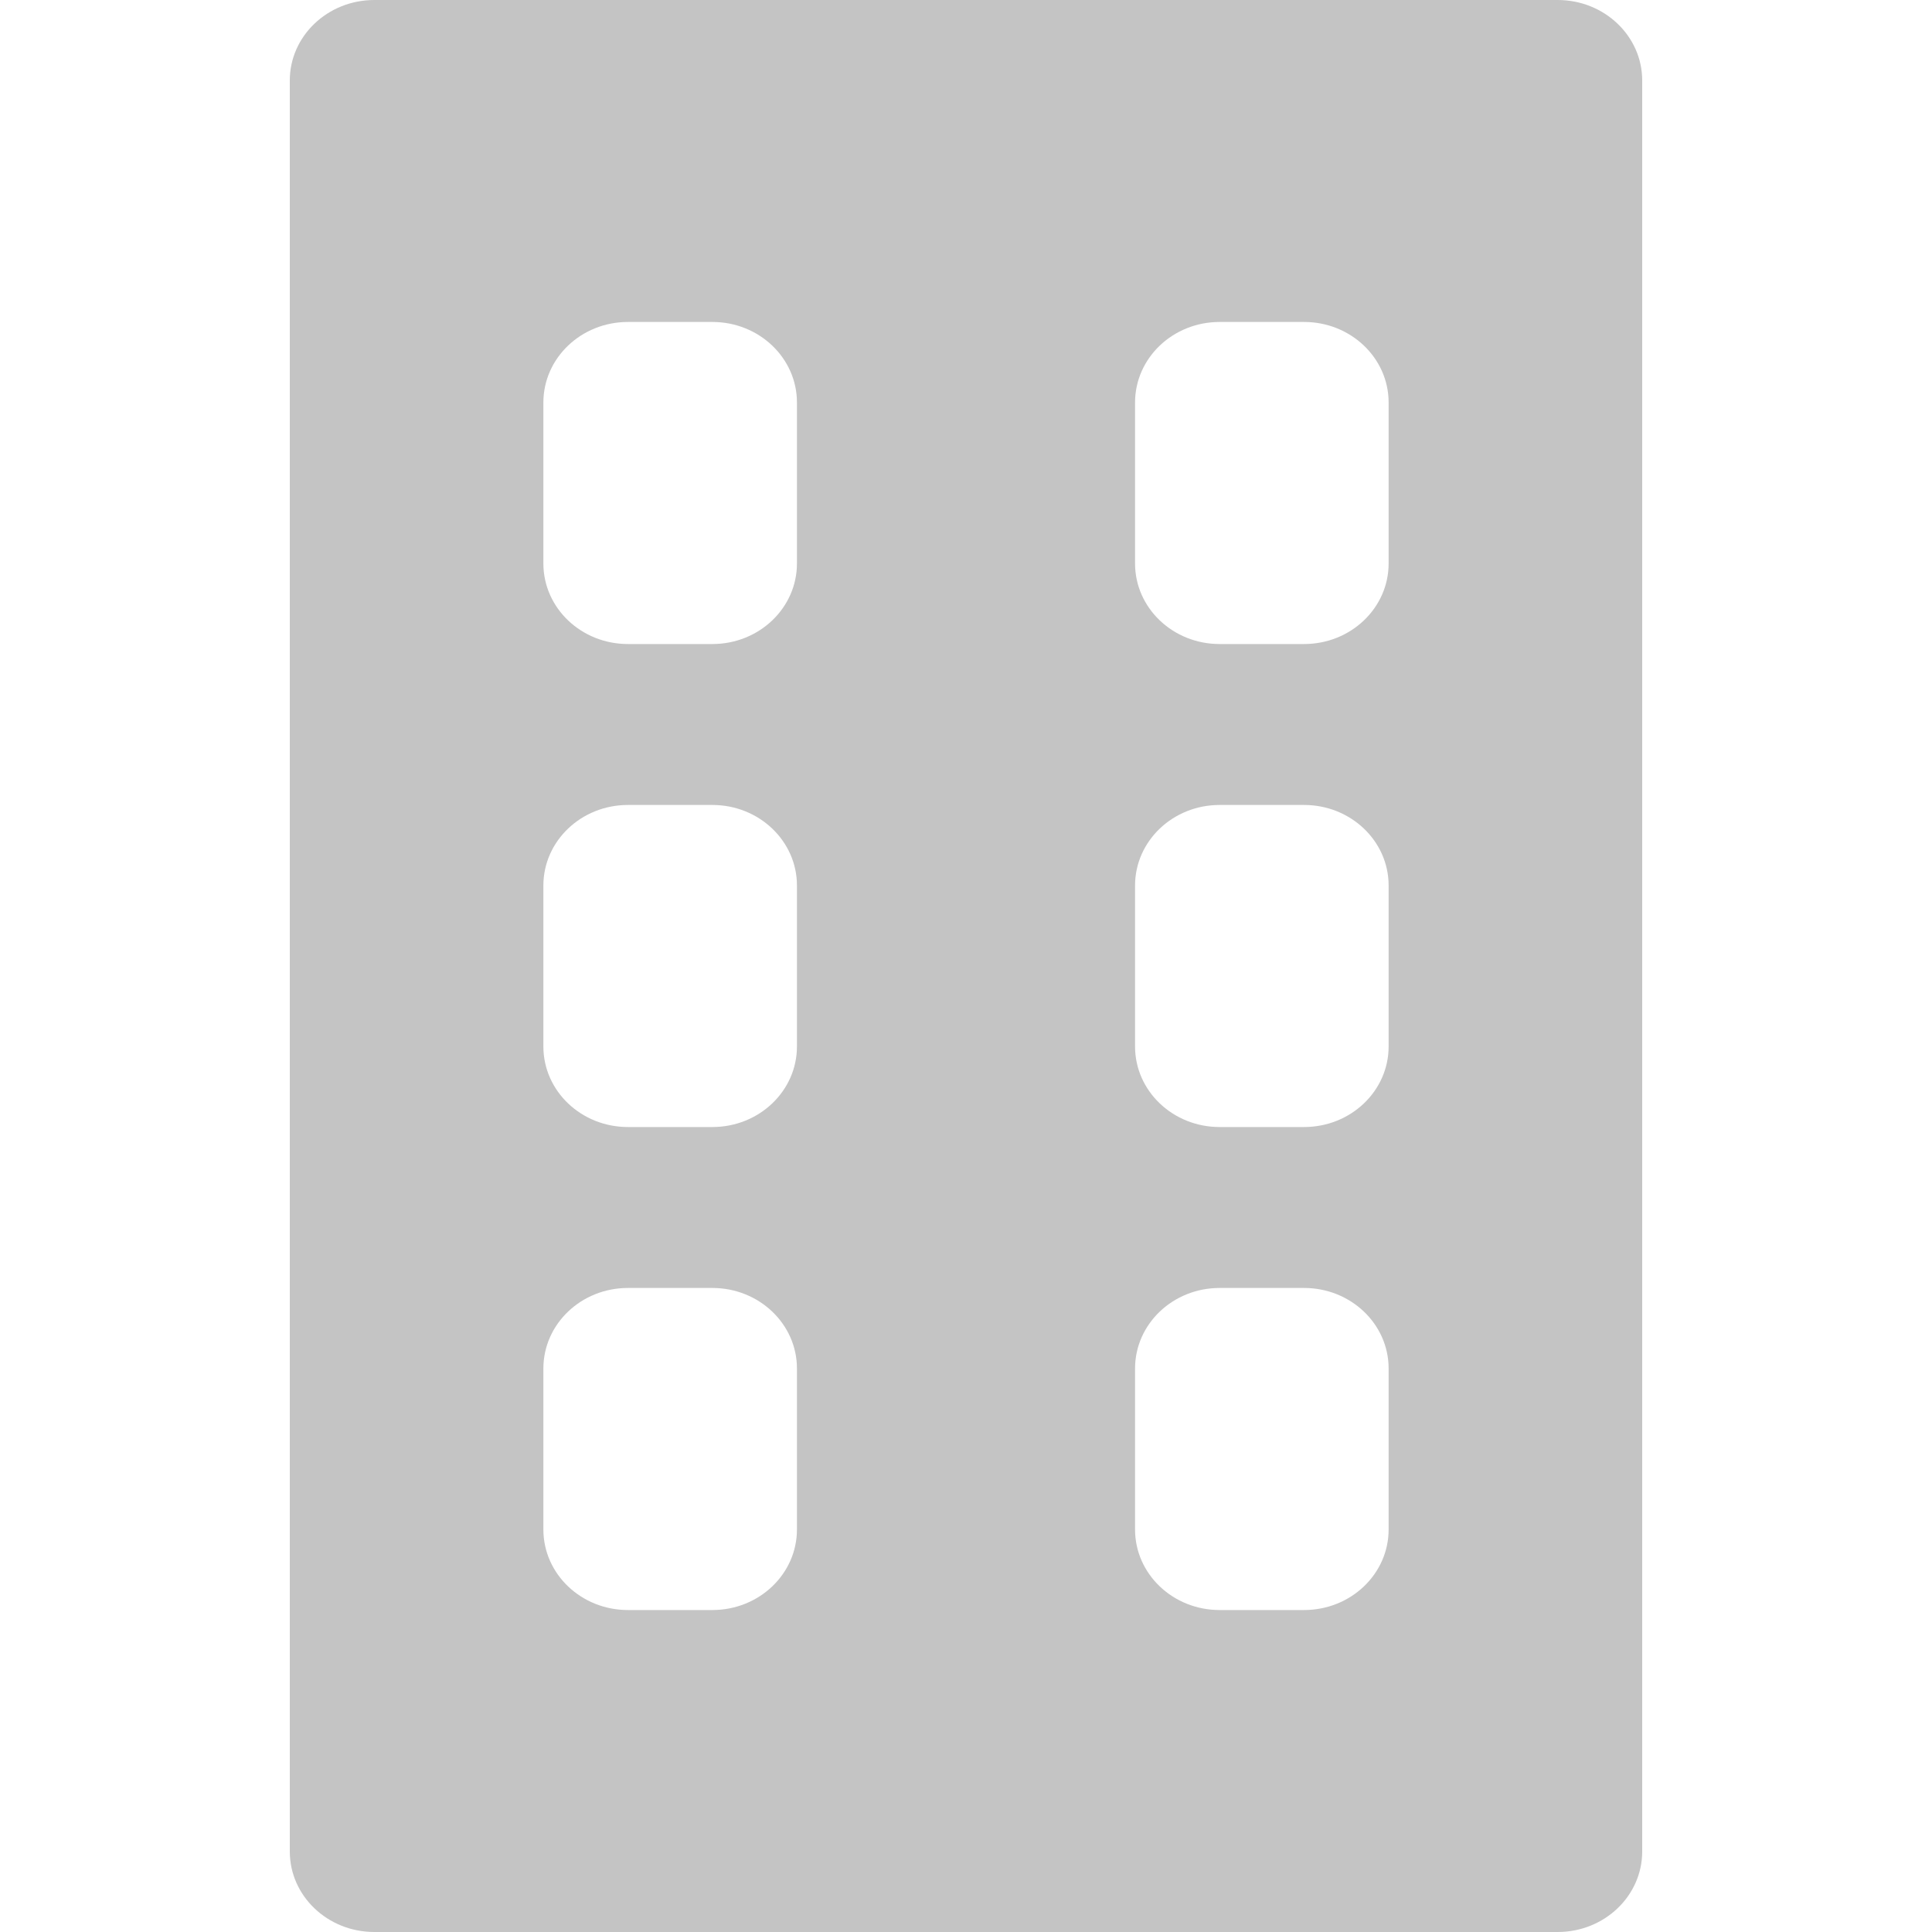 <svg width="20" height="20" viewBox="0 0 20 20" fill="none" xmlns="http://www.w3.org/2000/svg">
<path fill-rule="evenodd" clip-rule="evenodd" d="M3.875 0H16.125C16.608 0 17 0.373 17 0.833V19.167C17 19.627 16.608 20 16.125 20H3.875C3.392 20 3 19.627 3 19.167V0.833C3 0.373 3.392 0 3.875 0ZM7.375 3.333H6.5C6.017 3.333 5.625 3.706 5.625 4.167V5.833C5.625 6.294 6.017 6.667 6.5 6.667H7.375C7.858 6.667 8.25 6.294 8.25 5.833V4.167C8.25 3.706 7.858 3.333 7.375 3.333ZM7.375 8.333H6.5C6.017 8.333 5.625 8.706 5.625 9.167V10.833C5.625 11.294 6.017 11.667 6.5 11.667H7.375C7.858 11.667 8.25 11.294 8.25 10.833V9.167C8.25 8.706 7.858 8.333 7.375 8.333ZM7.375 13.333H6.5C6.017 13.333 5.625 13.706 5.625 14.167V15.833C5.625 16.294 6.017 16.667 6.5 16.667H7.375C7.858 16.667 8.25 16.294 8.25 15.833V14.167C8.25 13.706 7.858 13.333 7.375 13.333ZM13.5 3.333H12.625C12.142 3.333 11.75 3.706 11.75 4.167V5.833C11.75 6.294 12.142 6.667 12.625 6.667H13.5C13.983 6.667 14.375 6.294 14.375 5.833V4.167C14.375 3.706 13.983 3.333 13.5 3.333ZM13.5 8.333H12.625C12.142 8.333 11.75 8.706 11.75 9.167V10.833C11.75 11.294 12.142 11.667 12.625 11.667H13.5C13.983 11.667 14.375 11.294 14.375 10.833V9.167C14.375 8.706 13.983 8.333 13.5 8.333ZM13.5 13.333H12.625C12.142 13.333 11.75 13.706 11.75 14.167V15.833C11.75 16.294 12.142 16.667 12.625 16.667H13.5C13.983 16.667 14.375 16.294 14.375 15.833V14.167C14.375 13.706 13.983 13.333 13.5 13.333Z" fill="#C4C4C4"/>
</svg>
